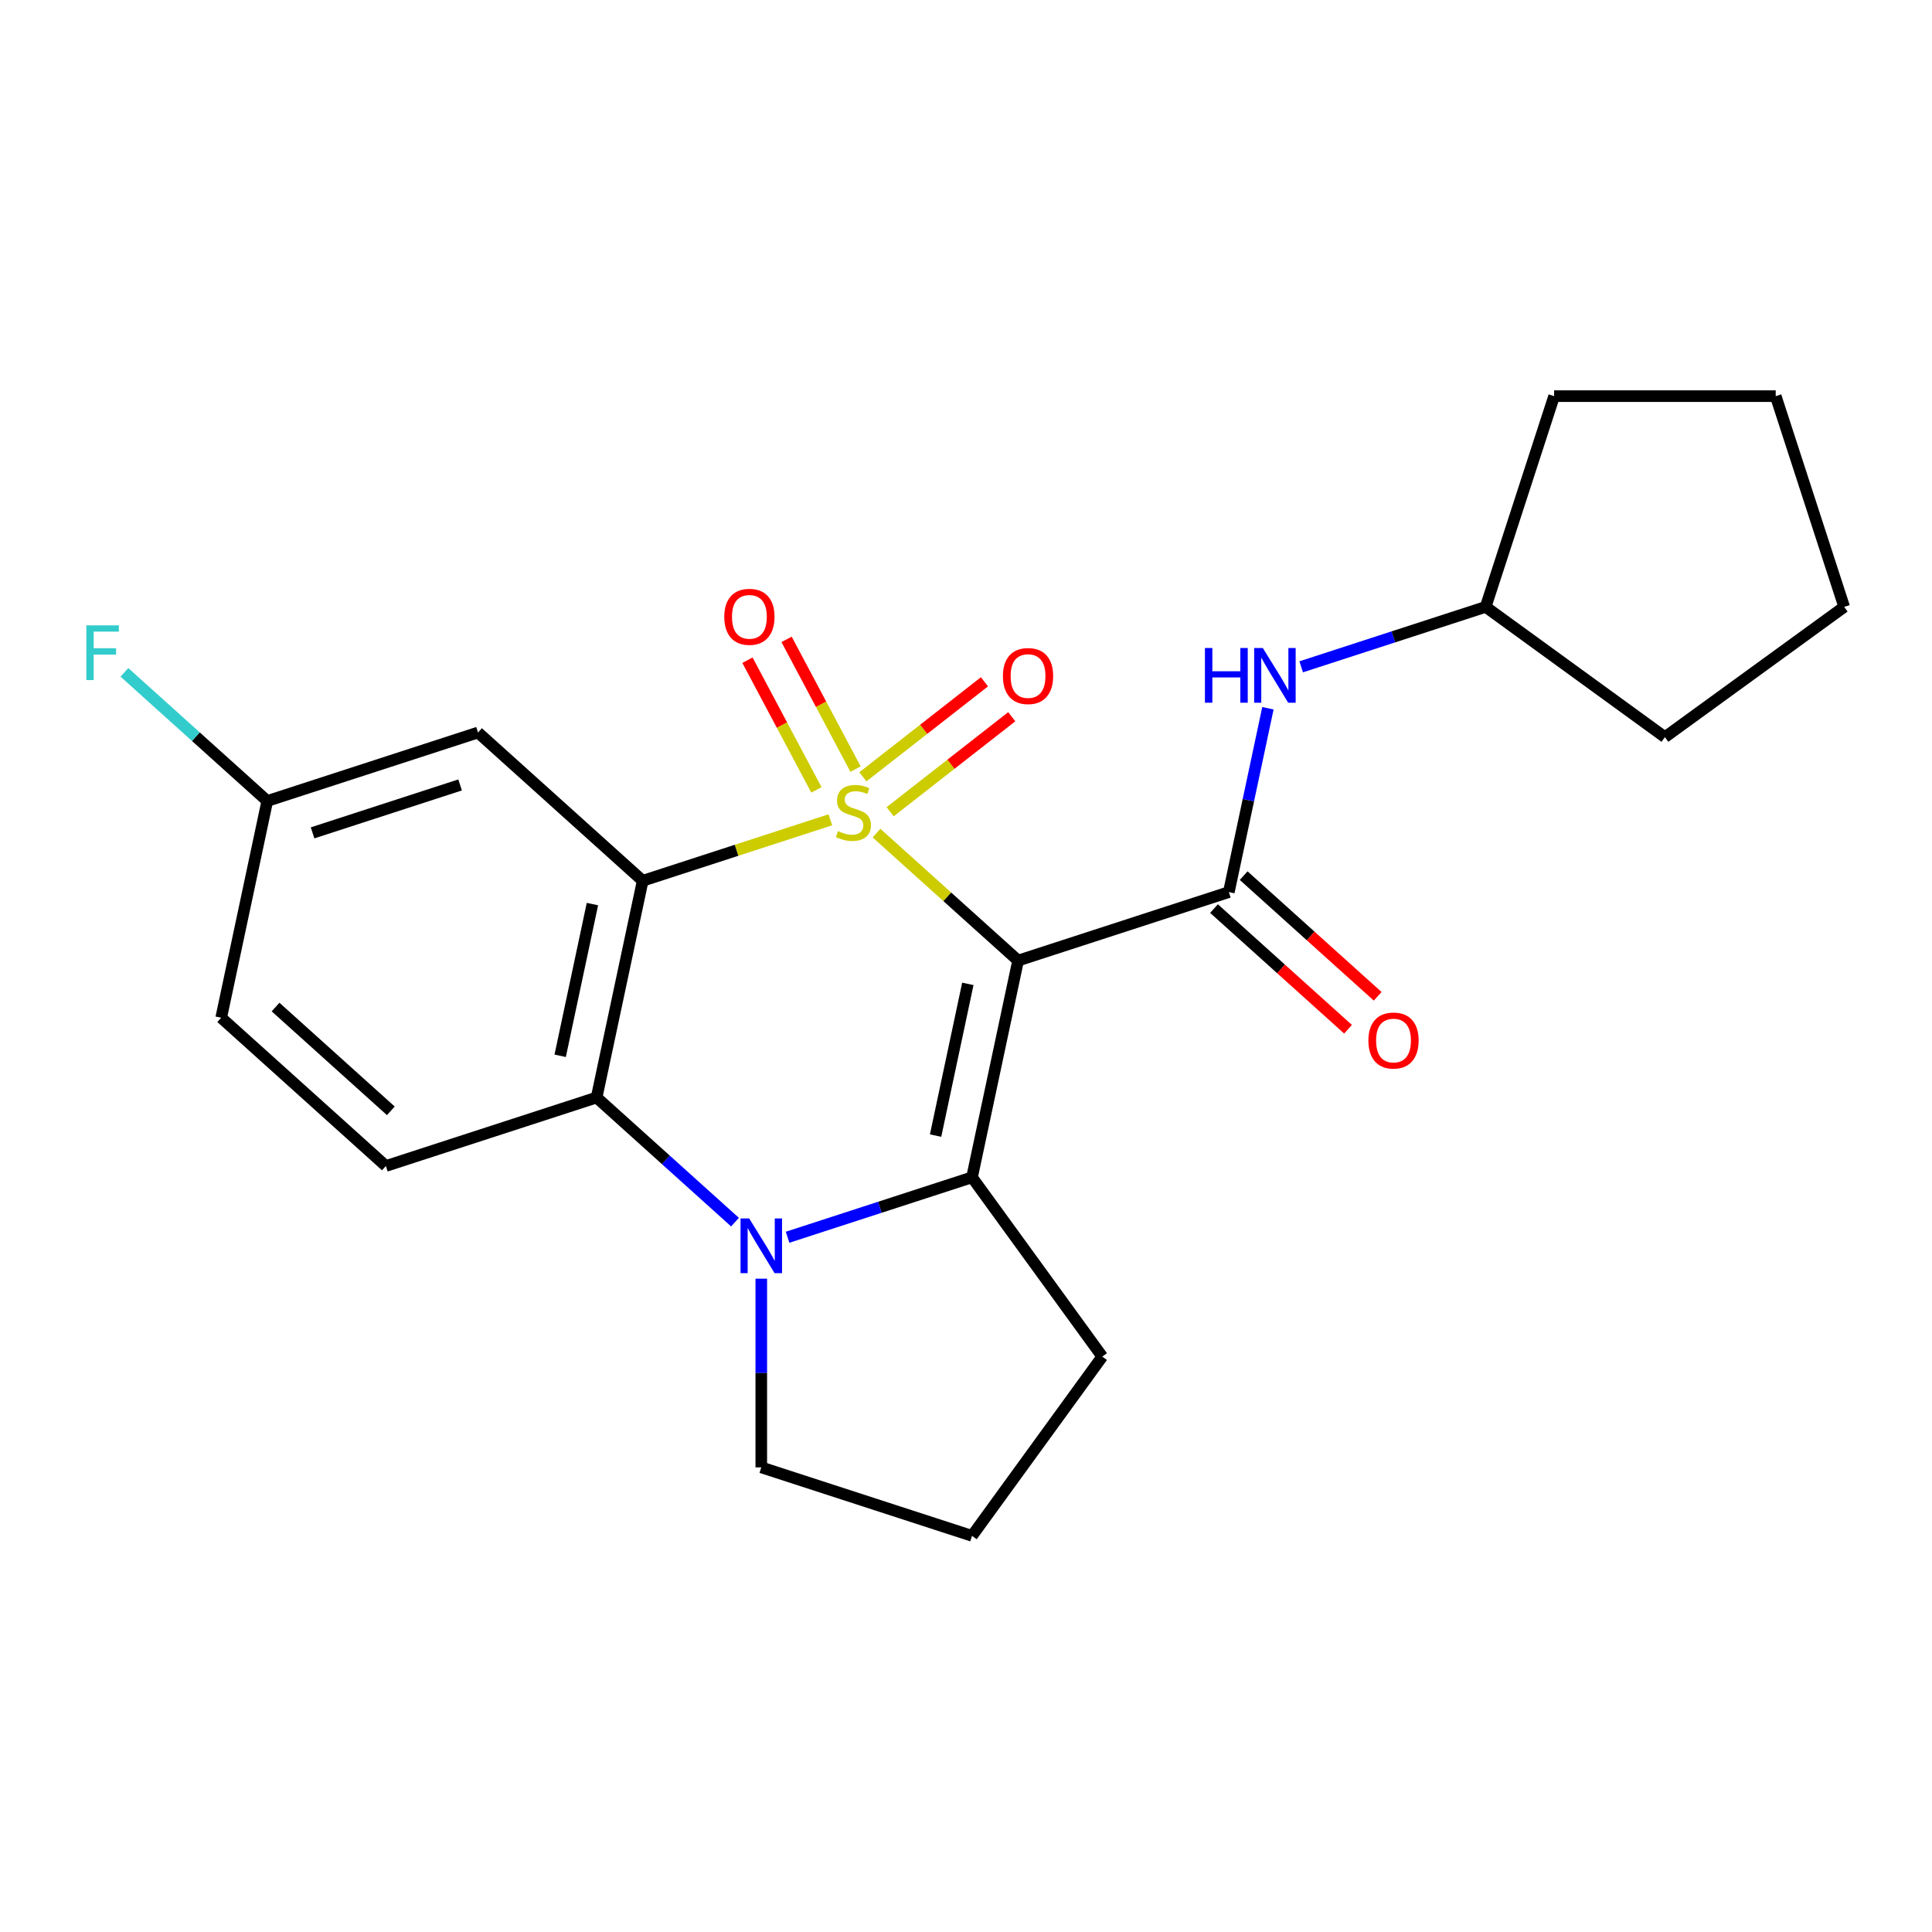 <?xml version='1.0' encoding='iso-8859-1'?>
<svg version='1.1' baseProfile='full'
              xmlns='http://www.w3.org/2000/svg'
                      xmlns:rdkit='http://www.rdkit.org/xml'
                      xmlns:xlink='http://www.w3.org/1999/xlink'
                  xml:space='preserve'
width='1000px' height='1000px' viewBox='0 0 1000 1000'>
<!-- END OF HEADER -->
<rect style='opacity:1.0;fill:#FFFFFF;stroke:none' width='1000' height='1000' x='0' y='0'> </rect>
<path class='bond-0' d='M 453.68,431.207 L 490.323,464.2' style='fill:none;fill-rule:evenodd;stroke:#CCCC00;stroke-width:6px;stroke-linecap:butt;stroke-linejoin:miter;stroke-opacity:1' />
<path class='bond-0' d='M 490.323,464.2 L 526.966,497.193' style='fill:none;fill-rule:evenodd;stroke:#000000;stroke-width:6px;stroke-linecap:butt;stroke-linejoin:miter;stroke-opacity:1' />
<path class='bond-1' d='M 429.785,424.331 L 381.219,440.111' style='fill:none;fill-rule:evenodd;stroke:#CCCC00;stroke-width:6px;stroke-linecap:butt;stroke-linejoin:miter;stroke-opacity:1' />
<path class='bond-1' d='M 381.219,440.111 L 332.654,455.891' style='fill:none;fill-rule:evenodd;stroke:#000000;stroke-width:6px;stroke-linecap:butt;stroke-linejoin:miter;stroke-opacity:1' />
<path class='bond-6' d='M 442.827,398.077 L 424.979,364.51' style='fill:none;fill-rule:evenodd;stroke:#CCCC00;stroke-width:6px;stroke-linecap:butt;stroke-linejoin:miter;stroke-opacity:1' />
<path class='bond-6' d='M 424.979,364.51 L 407.131,330.944' style='fill:none;fill-rule:evenodd;stroke:#FF0000;stroke-width:6px;stroke-linecap:butt;stroke-linejoin:miter;stroke-opacity:1' />
<path class='bond-6' d='M 422.573,408.846 L 404.726,375.279' style='fill:none;fill-rule:evenodd;stroke:#CCCC00;stroke-width:6px;stroke-linecap:butt;stroke-linejoin:miter;stroke-opacity:1' />
<path class='bond-6' d='M 404.726,375.279 L 386.878,341.713' style='fill:none;fill-rule:evenodd;stroke:#FF0000;stroke-width:6px;stroke-linecap:butt;stroke-linejoin:miter;stroke-opacity:1' />
<path class='bond-7' d='M 460.741,420.153 L 492.213,395.564' style='fill:none;fill-rule:evenodd;stroke:#CCCC00;stroke-width:6px;stroke-linecap:butt;stroke-linejoin:miter;stroke-opacity:1' />
<path class='bond-7' d='M 492.213,395.564 L 523.684,370.976' style='fill:none;fill-rule:evenodd;stroke:#FF0000;stroke-width:6px;stroke-linecap:butt;stroke-linejoin:miter;stroke-opacity:1' />
<path class='bond-7' d='M 446.619,402.077 L 478.09,377.489' style='fill:none;fill-rule:evenodd;stroke:#CCCC00;stroke-width:6px;stroke-linecap:butt;stroke-linejoin:miter;stroke-opacity:1' />
<path class='bond-7' d='M 478.09,377.489 L 509.562,352.9' style='fill:none;fill-rule:evenodd;stroke:#FF0000;stroke-width:6px;stroke-linecap:butt;stroke-linejoin:miter;stroke-opacity:1' />
<path class='bond-2' d='M 526.966,497.193 L 503.12,609.379' style='fill:none;fill-rule:evenodd;stroke:#000000;stroke-width:6px;stroke-linecap:butt;stroke-linejoin:miter;stroke-opacity:1' />
<path class='bond-2' d='M 500.951,509.252 L 484.259,587.782' style='fill:none;fill-rule:evenodd;stroke:#000000;stroke-width:6px;stroke-linecap:butt;stroke-linejoin:miter;stroke-opacity:1' />
<path class='bond-4' d='M 526.966,497.193 L 636.044,461.751' style='fill:none;fill-rule:evenodd;stroke:#000000;stroke-width:6px;stroke-linecap:butt;stroke-linejoin:miter;stroke-opacity:1' />
<path class='bond-5' d='M 332.654,455.891 L 308.808,568.077' style='fill:none;fill-rule:evenodd;stroke:#000000;stroke-width:6px;stroke-linecap:butt;stroke-linejoin:miter;stroke-opacity:1' />
<path class='bond-5' d='M 306.639,467.95 L 289.947,546.48' style='fill:none;fill-rule:evenodd;stroke:#000000;stroke-width:6px;stroke-linecap:butt;stroke-linejoin:miter;stroke-opacity:1' />
<path class='bond-8' d='M 332.654,455.891 L 247.421,379.147' style='fill:none;fill-rule:evenodd;stroke:#000000;stroke-width:6px;stroke-linecap:butt;stroke-linejoin:miter;stroke-opacity:1' />
<path class='bond-13' d='M 503.12,609.379 L 570.534,702.167' style='fill:none;fill-rule:evenodd;stroke:#000000;stroke-width:6px;stroke-linecap:butt;stroke-linejoin:miter;stroke-opacity:1' />
<path class='bond-23' d='M 503.12,609.379 L 455.384,624.89' style='fill:none;fill-rule:evenodd;stroke:#000000;stroke-width:6px;stroke-linecap:butt;stroke-linejoin:miter;stroke-opacity:1' />
<path class='bond-23' d='M 455.384,624.89 L 407.648,640.4' style='fill:none;fill-rule:evenodd;stroke:#0000FF;stroke-width:6px;stroke-linecap:butt;stroke-linejoin:miter;stroke-opacity:1' />
<path class='bond-3' d='M 380.433,632.569 L 344.621,600.323' style='fill:none;fill-rule:evenodd;stroke:#0000FF;stroke-width:6px;stroke-linecap:butt;stroke-linejoin:miter;stroke-opacity:1' />
<path class='bond-3' d='M 344.621,600.323 L 308.808,568.077' style='fill:none;fill-rule:evenodd;stroke:#000000;stroke-width:6px;stroke-linecap:butt;stroke-linejoin:miter;stroke-opacity:1' />
<path class='bond-14' d='M 394.041,661.849 L 394.041,710.681' style='fill:none;fill-rule:evenodd;stroke:#0000FF;stroke-width:6px;stroke-linecap:butt;stroke-linejoin:miter;stroke-opacity:1' />
<path class='bond-14' d='M 394.041,710.681 L 394.041,759.514' style='fill:none;fill-rule:evenodd;stroke:#000000;stroke-width:6px;stroke-linecap:butt;stroke-linejoin:miter;stroke-opacity:1' />
<path class='bond-9' d='M 636.044,461.751 L 646.158,414.172' style='fill:none;fill-rule:evenodd;stroke:#000000;stroke-width:6px;stroke-linecap:butt;stroke-linejoin:miter;stroke-opacity:1' />
<path class='bond-9' d='M 646.158,414.172 L 656.271,366.593' style='fill:none;fill-rule:evenodd;stroke:#0000FF;stroke-width:6px;stroke-linecap:butt;stroke-linejoin:miter;stroke-opacity:1' />
<path class='bond-11' d='M 628.37,470.275 L 663.053,501.503' style='fill:none;fill-rule:evenodd;stroke:#000000;stroke-width:6px;stroke-linecap:butt;stroke-linejoin:miter;stroke-opacity:1' />
<path class='bond-11' d='M 663.053,501.503 L 697.736,532.732' style='fill:none;fill-rule:evenodd;stroke:#FF0000;stroke-width:6px;stroke-linecap:butt;stroke-linejoin:miter;stroke-opacity:1' />
<path class='bond-11' d='M 643.719,453.228 L 678.402,484.457' style='fill:none;fill-rule:evenodd;stroke:#000000;stroke-width:6px;stroke-linecap:butt;stroke-linejoin:miter;stroke-opacity:1' />
<path class='bond-11' d='M 678.402,484.457 L 713.085,515.685' style='fill:none;fill-rule:evenodd;stroke:#FF0000;stroke-width:6px;stroke-linecap:butt;stroke-linejoin:miter;stroke-opacity:1' />
<path class='bond-10' d='M 308.808,568.077 L 199.729,603.519' style='fill:none;fill-rule:evenodd;stroke:#000000;stroke-width:6px;stroke-linecap:butt;stroke-linejoin:miter;stroke-opacity:1' />
<path class='bond-12' d='M 247.421,379.147 L 138.342,414.589' style='fill:none;fill-rule:evenodd;stroke:#000000;stroke-width:6px;stroke-linecap:butt;stroke-linejoin:miter;stroke-opacity:1' />
<path class='bond-12' d='M 238.147,406.279 L 161.792,431.088' style='fill:none;fill-rule:evenodd;stroke:#000000;stroke-width:6px;stroke-linecap:butt;stroke-linejoin:miter;stroke-opacity:1' />
<path class='bond-16' d='M 673.498,345.144 L 721.233,329.634' style='fill:none;fill-rule:evenodd;stroke:#0000FF;stroke-width:6px;stroke-linecap:butt;stroke-linejoin:miter;stroke-opacity:1' />
<path class='bond-16' d='M 721.233,329.634 L 768.969,314.123' style='fill:none;fill-rule:evenodd;stroke:#000000;stroke-width:6px;stroke-linecap:butt;stroke-linejoin:miter;stroke-opacity:1' />
<path class='bond-24' d='M 199.729,603.519 L 114.496,526.775' style='fill:none;fill-rule:evenodd;stroke:#000000;stroke-width:6px;stroke-linecap:butt;stroke-linejoin:miter;stroke-opacity:1' />
<path class='bond-24' d='M 202.293,574.961 L 142.63,521.24' style='fill:none;fill-rule:evenodd;stroke:#000000;stroke-width:6px;stroke-linecap:butt;stroke-linejoin:miter;stroke-opacity:1' />
<path class='bond-15' d='M 138.342,414.589 L 114.496,526.775' style='fill:none;fill-rule:evenodd;stroke:#000000;stroke-width:6px;stroke-linecap:butt;stroke-linejoin:miter;stroke-opacity:1' />
<path class='bond-17' d='M 138.342,414.589 L 101.369,381.298' style='fill:none;fill-rule:evenodd;stroke:#000000;stroke-width:6px;stroke-linecap:butt;stroke-linejoin:miter;stroke-opacity:1' />
<path class='bond-17' d='M 101.369,381.298 L 64.396,348.008' style='fill:none;fill-rule:evenodd;stroke:#33CCCC;stroke-width:6px;stroke-linecap:butt;stroke-linejoin:miter;stroke-opacity:1' />
<path class='bond-18' d='M 570.534,702.167 L 503.12,794.956' style='fill:none;fill-rule:evenodd;stroke:#000000;stroke-width:6px;stroke-linecap:butt;stroke-linejoin:miter;stroke-opacity:1' />
<path class='bond-25' d='M 394.041,759.514 L 503.12,794.956' style='fill:none;fill-rule:evenodd;stroke:#000000;stroke-width:6px;stroke-linecap:butt;stroke-linejoin:miter;stroke-opacity:1' />
<path class='bond-19' d='M 768.969,314.123 L 804.411,205.044' style='fill:none;fill-rule:evenodd;stroke:#000000;stroke-width:6px;stroke-linecap:butt;stroke-linejoin:miter;stroke-opacity:1' />
<path class='bond-20' d='M 768.969,314.123 L 861.757,381.538' style='fill:none;fill-rule:evenodd;stroke:#000000;stroke-width:6px;stroke-linecap:butt;stroke-linejoin:miter;stroke-opacity:1' />
<path class='bond-22' d='M 804.411,205.044 L 919.104,205.044' style='fill:none;fill-rule:evenodd;stroke:#000000;stroke-width:6px;stroke-linecap:butt;stroke-linejoin:miter;stroke-opacity:1' />
<path class='bond-21' d='M 861.757,381.538 L 954.545,314.123' style='fill:none;fill-rule:evenodd;stroke:#000000;stroke-width:6px;stroke-linecap:butt;stroke-linejoin:miter;stroke-opacity:1' />
<path class='bond-26' d='M 954.545,314.123 L 919.104,205.044' style='fill:none;fill-rule:evenodd;stroke:#000000;stroke-width:6px;stroke-linecap:butt;stroke-linejoin:miter;stroke-opacity:1' />
<path  class='atom-0' d='M 433.733 430.169
Q 434.053 430.289, 435.373 430.849
Q 436.693 431.409, 438.133 431.769
Q 439.613 432.089, 441.053 432.089
Q 443.733 432.089, 445.293 430.809
Q 446.853 429.489, 446.853 427.209
Q 446.853 425.649, 446.053 424.689
Q 445.293 423.729, 444.093 423.209
Q 442.893 422.689, 440.893 422.089
Q 438.373 421.329, 436.853 420.609
Q 435.373 419.889, 434.293 418.369
Q 433.253 416.849, 433.253 414.289
Q 433.253 410.729, 435.653 408.529
Q 438.093 406.329, 442.893 406.329
Q 446.173 406.329, 449.893 407.889
L 448.973 410.969
Q 445.573 409.569, 443.013 409.569
Q 440.253 409.569, 438.733 410.729
Q 437.213 411.849, 437.253 413.809
Q 437.253 415.329, 438.013 416.249
Q 438.813 417.169, 439.933 417.689
Q 441.093 418.209, 443.013 418.809
Q 445.573 419.609, 447.093 420.409
Q 448.613 421.209, 449.693 422.849
Q 450.813 424.449, 450.813 427.209
Q 450.813 431.129, 448.173 433.249
Q 445.573 435.329, 441.213 435.329
Q 438.693 435.329, 436.773 434.769
Q 434.893 434.249, 432.653 433.329
L 433.733 430.169
' fill='#CCCC00'/>
<path  class='atom-4' d='M 387.781 630.661
L 397.061 645.661
Q 397.981 647.141, 399.461 649.821
Q 400.941 652.501, 401.021 652.661
L 401.021 630.661
L 404.781 630.661
L 404.781 658.981
L 400.901 658.981
L 390.941 642.581
Q 389.781 640.661, 388.541 638.461
Q 387.341 636.261, 386.981 635.581
L 386.981 658.981
L 383.301 658.981
L 383.301 630.661
L 387.781 630.661
' fill='#0000FF'/>
<path  class='atom-7' d='M 374.888 319.262
Q 374.888 312.462, 378.248 308.662
Q 381.608 304.862, 387.888 304.862
Q 394.168 304.862, 397.528 308.662
Q 400.888 312.462, 400.888 319.262
Q 400.888 326.142, 397.488 330.062
Q 394.088 333.942, 387.888 333.942
Q 381.648 333.942, 378.248 330.062
Q 374.888 326.182, 374.888 319.262
M 387.888 330.742
Q 392.208 330.742, 394.528 327.862
Q 396.888 324.942, 396.888 319.262
Q 396.888 313.702, 394.528 310.902
Q 392.208 308.062, 387.888 308.062
Q 383.568 308.062, 381.208 310.862
Q 378.888 313.662, 378.888 319.262
Q 378.888 324.982, 381.208 327.862
Q 383.568 330.742, 387.888 330.742
' fill='#FF0000'/>
<path  class='atom-8' d='M 519.111 349.917
Q 519.111 343.117, 522.471 339.317
Q 525.831 335.517, 532.111 335.517
Q 538.391 335.517, 541.751 339.317
Q 545.111 343.117, 545.111 349.917
Q 545.111 356.797, 541.711 360.717
Q 538.311 364.597, 532.111 364.597
Q 525.871 364.597, 522.471 360.717
Q 519.111 356.837, 519.111 349.917
M 532.111 361.397
Q 536.431 361.397, 538.751 358.517
Q 541.111 355.597, 541.111 349.917
Q 541.111 344.357, 538.751 341.557
Q 536.431 338.717, 532.111 338.717
Q 527.791 338.717, 525.431 341.517
Q 523.111 344.317, 523.111 349.917
Q 523.111 355.637, 525.431 358.517
Q 527.791 361.397, 532.111 361.397
' fill='#FF0000'/>
<path  class='atom-10' d='M 623.67 335.405
L 627.51 335.405
L 627.51 347.445
L 641.99 347.445
L 641.99 335.405
L 645.83 335.405
L 645.83 363.725
L 641.99 363.725
L 641.99 350.645
L 627.51 350.645
L 627.51 363.725
L 623.67 363.725
L 623.67 335.405
' fill='#0000FF'/>
<path  class='atom-10' d='M 653.63 335.405
L 662.91 350.405
Q 663.83 351.885, 665.31 354.565
Q 666.79 357.245, 666.87 357.405
L 666.87 335.405
L 670.63 335.405
L 670.63 363.725
L 666.75 363.725
L 656.79 347.325
Q 655.63 345.405, 654.39 343.205
Q 653.19 341.005, 652.83 340.325
L 652.83 363.725
L 649.15 363.725
L 649.15 335.405
L 653.63 335.405
' fill='#0000FF'/>
<path  class='atom-12' d='M 708.278 538.576
Q 708.278 531.776, 711.638 527.976
Q 714.998 524.176, 721.278 524.176
Q 727.558 524.176, 730.918 527.976
Q 734.278 531.776, 734.278 538.576
Q 734.278 545.456, 730.878 549.376
Q 727.478 553.256, 721.278 553.256
Q 715.038 553.256, 711.638 549.376
Q 708.278 545.496, 708.278 538.576
M 721.278 550.056
Q 725.598 550.056, 727.918 547.176
Q 730.278 544.256, 730.278 538.576
Q 730.278 533.016, 727.918 530.216
Q 725.598 527.376, 721.278 527.376
Q 716.958 527.376, 714.598 530.176
Q 712.278 532.976, 712.278 538.576
Q 712.278 544.296, 714.598 547.176
Q 716.958 550.056, 721.278 550.056
' fill='#FF0000'/>
<path  class='atom-18' d='M 44.689 323.685
L 61.529 323.685
L 61.529 326.925
L 48.489 326.925
L 48.489 335.525
L 60.089 335.525
L 60.089 338.805
L 48.489 338.805
L 48.489 352.005
L 44.689 352.005
L 44.689 323.685
' fill='#33CCCC'/>
</svg>
